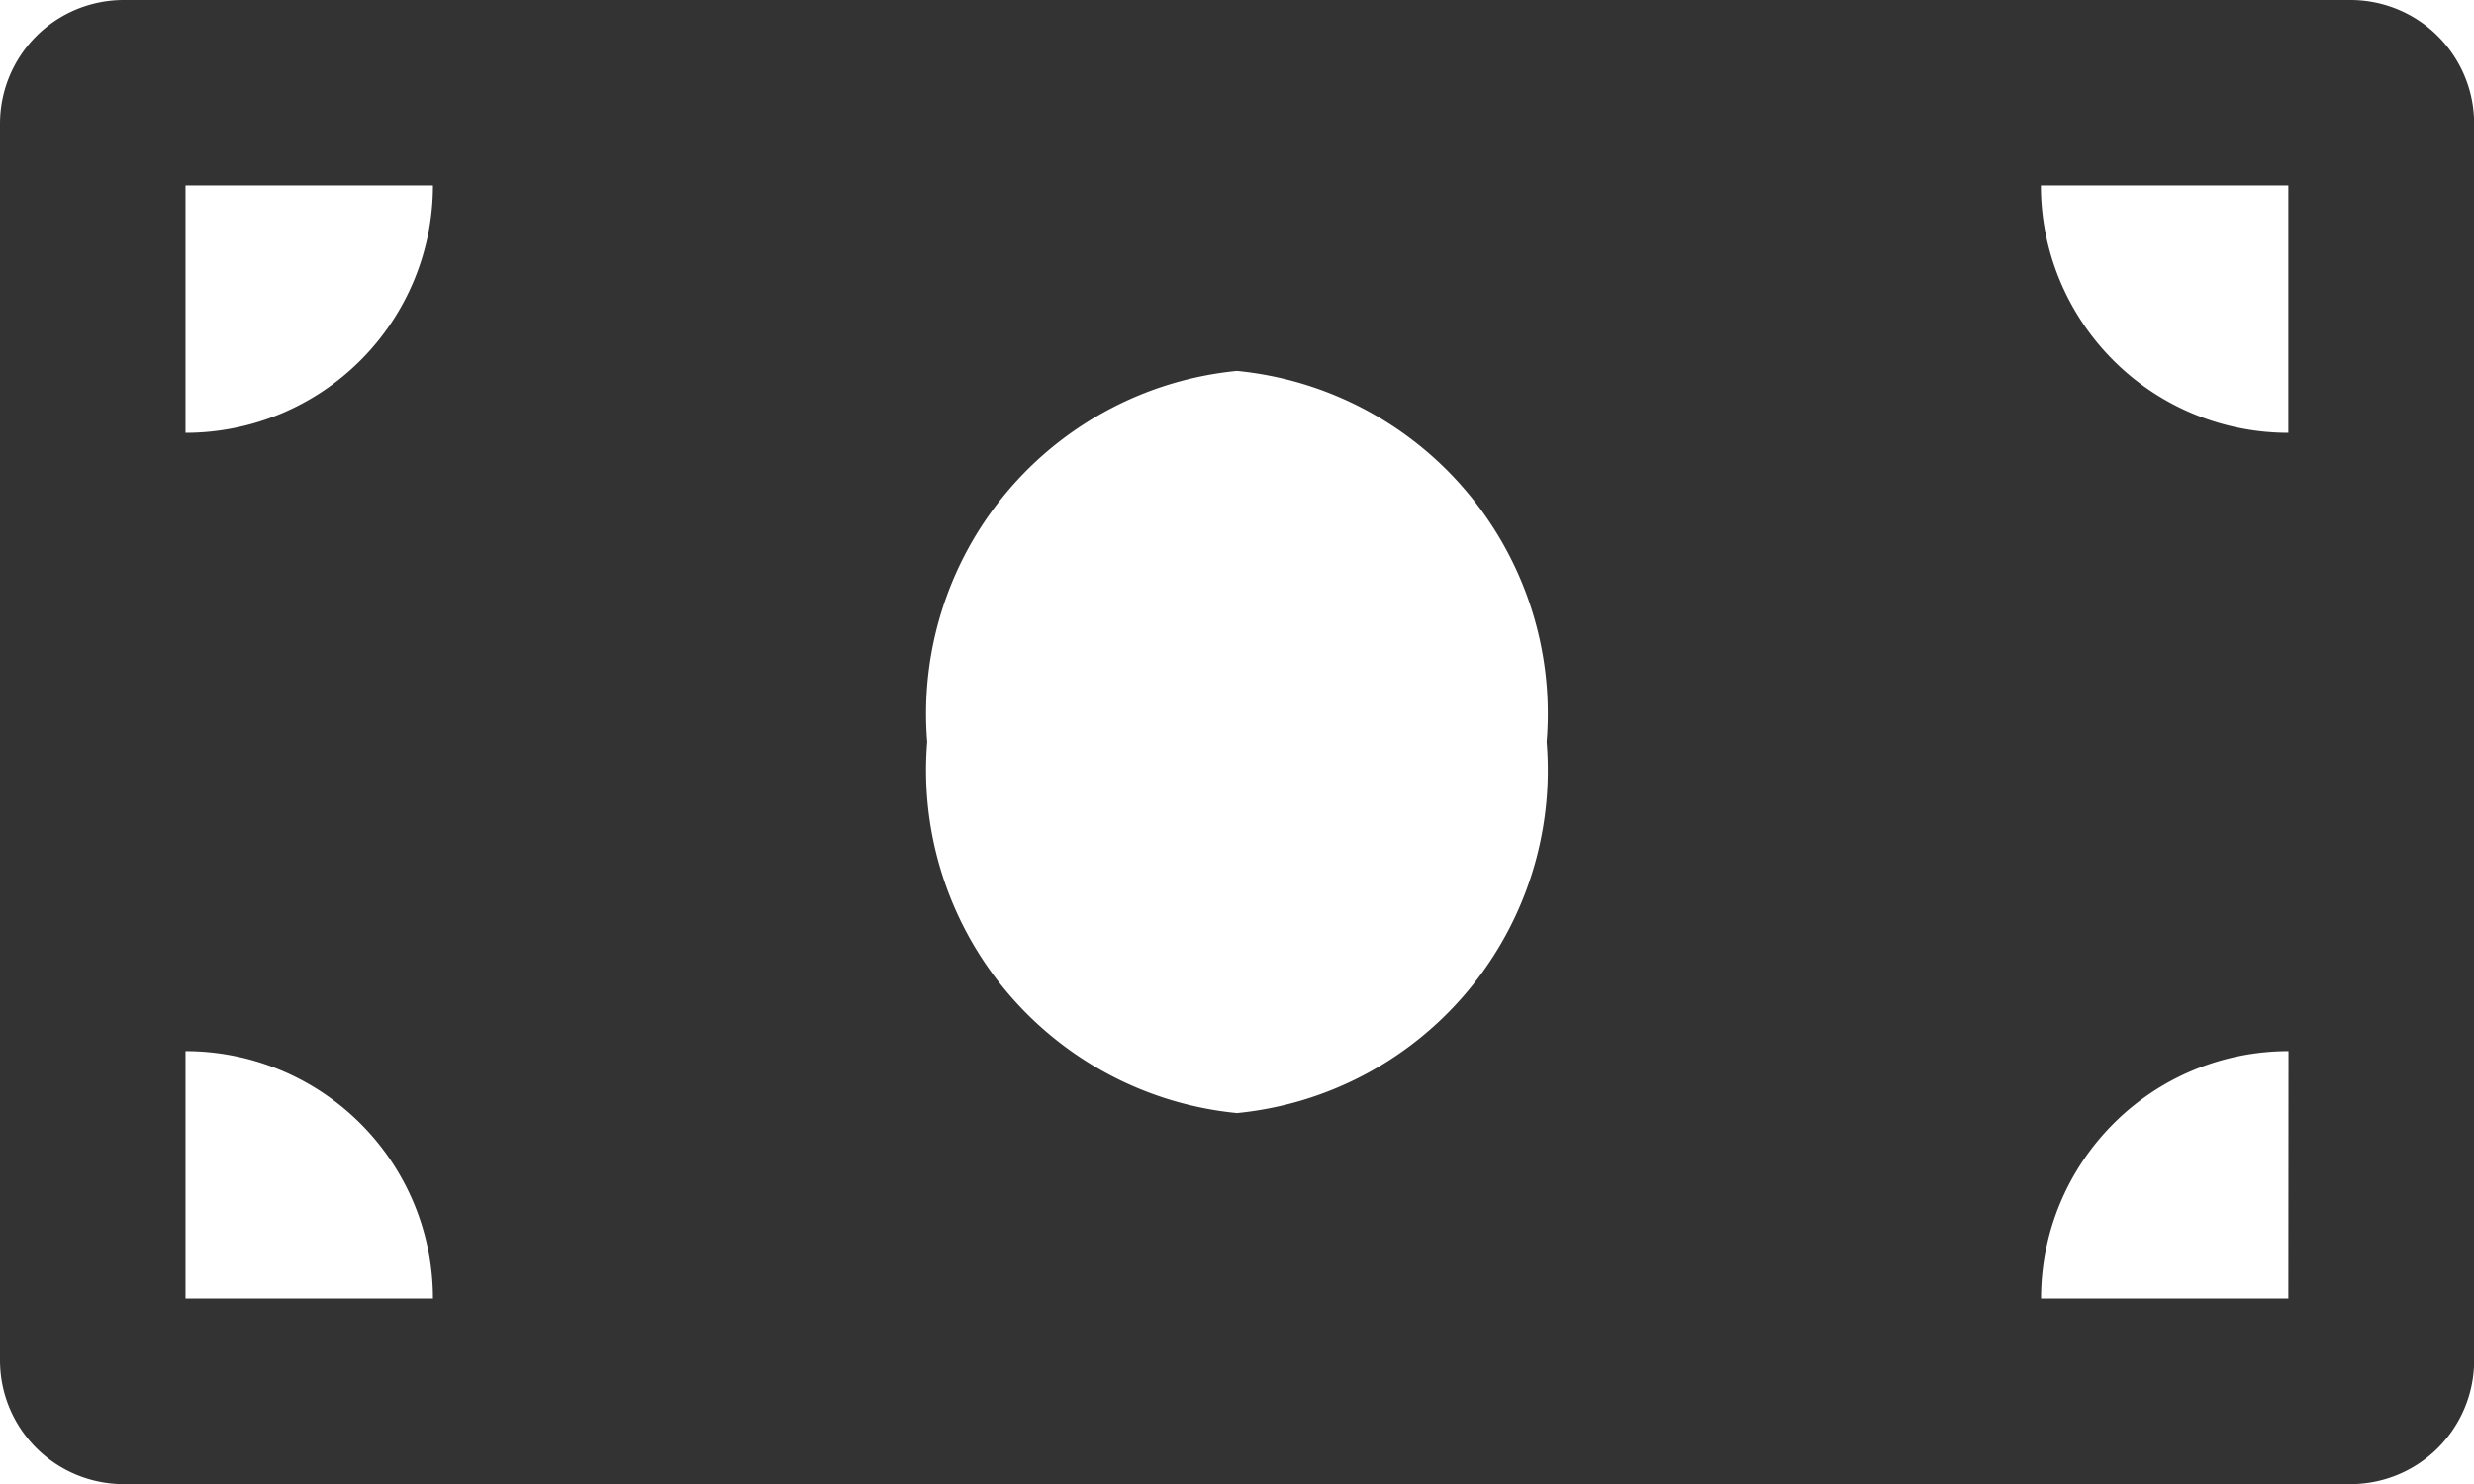<svg xmlns="http://www.w3.org/2000/svg" width="15.177" height="9.106" viewBox="0 0 15.177 9.106"><path d="M14.418,4.5H.759A.759.759,0,0,0,0,5.259v7.589a.759.759,0,0,0,.759.759h13.66a.759.759,0,0,0,.759-.759V5.259A.759.759,0,0,0,14.418,4.5ZM1.138,12.468V10.95a1.518,1.518,0,0,1,1.518,1.518Zm0-5.312V5.638H2.656A1.518,1.518,0,0,1,1.138,7.156Zm6.45,4.174a2.113,2.113,0,0,1-1.9-2.277,2.113,2.113,0,0,1,1.9-2.277,2.113,2.113,0,0,1,1.9,2.277A2.113,2.113,0,0,1,7.589,11.33Zm6.45,1.138H12.521a1.518,1.518,0,0,1,1.518-1.518Zm0-5.312a1.518,1.518,0,0,1-1.518-1.518h1.518Z" transform="translate(0 -4.5)" fill="#333"/></svg>